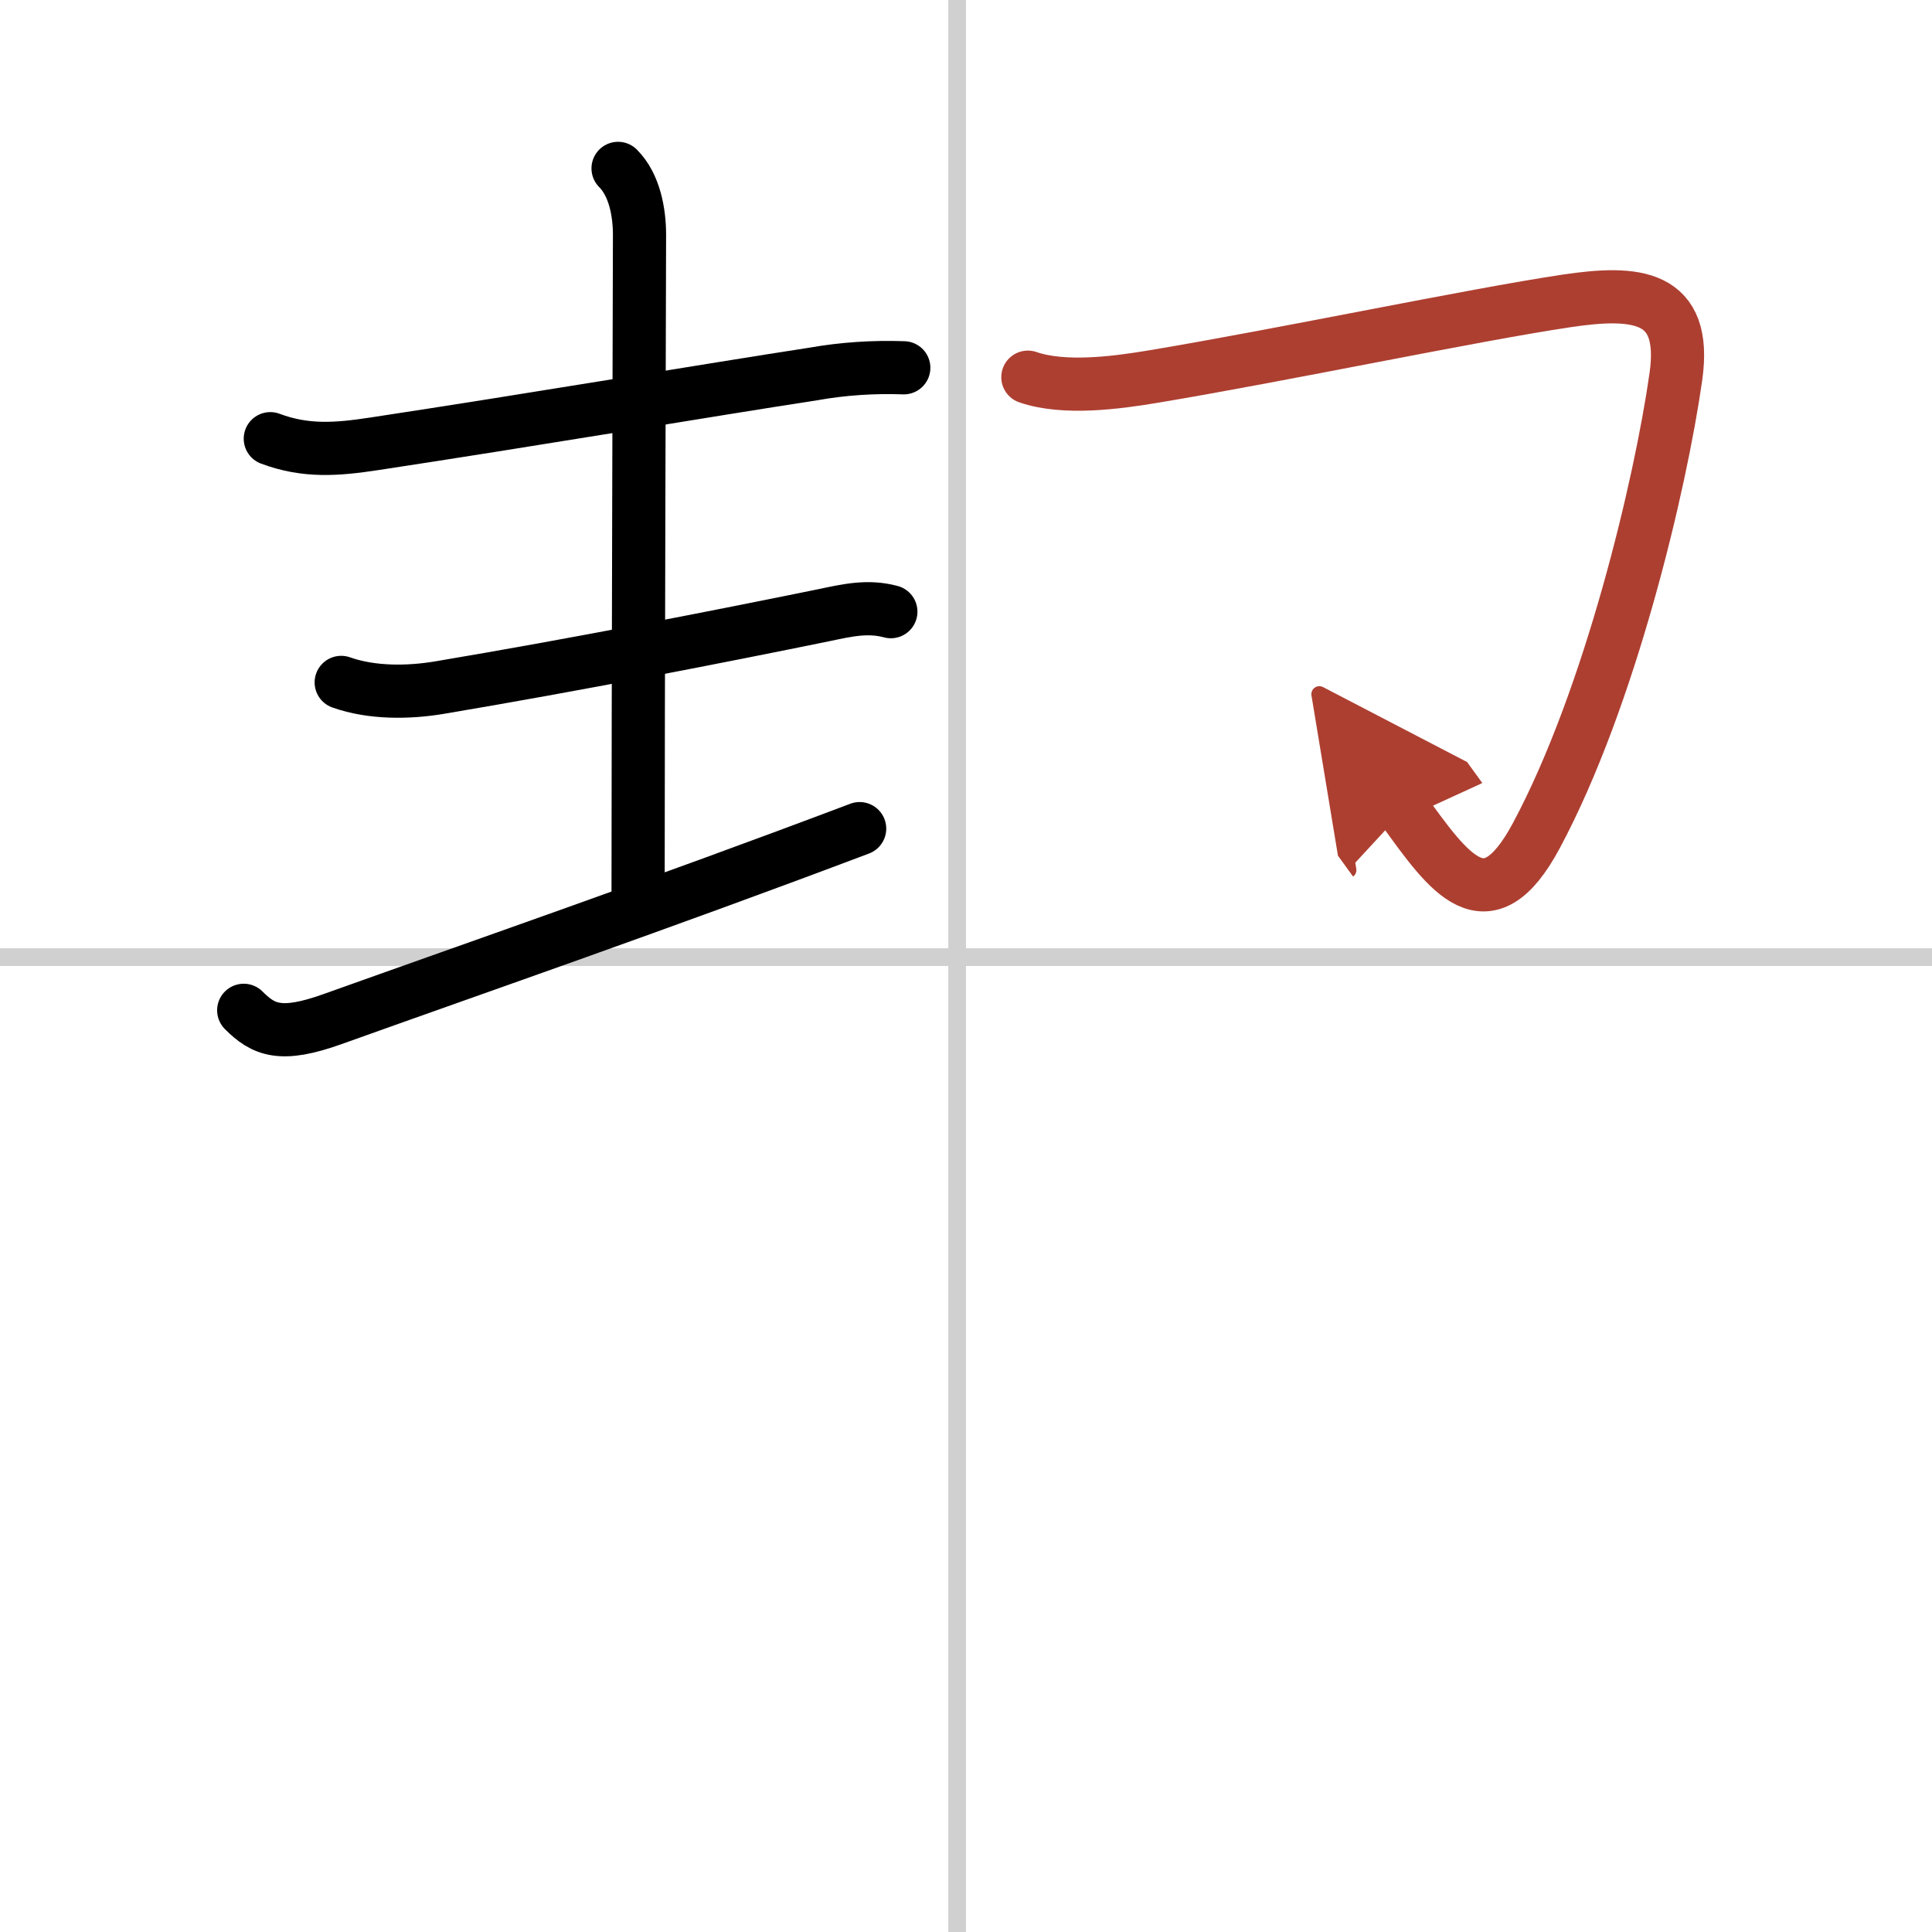 <svg width="400" height="400" viewBox="0 0 109 109" xmlns="http://www.w3.org/2000/svg"><defs><marker id="a" markerWidth="4" orient="auto" refX="1" refY="5" viewBox="0 0 10 10"><polyline points="0 0 10 5 0 10 1 5" fill="#ad3f31" stroke="#ad3f31"/></marker></defs><g fill="none" stroke="#000" stroke-linecap="round" stroke-linejoin="round" stroke-width="3"><rect width="100%" height="100%" fill="#fff" stroke="#fff"/><line x1="54" x2="54" y2="109" stroke="#d0d0d0" stroke-width="1"/><line x2="109" y1="54" y2="54" stroke="#d0d0d0" stroke-width="1"/><path d="m15.25 24.75c2 0.75 3.76 0.61 5.86 0.29 8.78-1.33 19.04-3.06 24.77-3.94 1.69-0.3 3.39-0.41 5.11-0.35"/><path d="m34.87 9.5c0.94 0.94 1.21 2.5 1.21 3.75 0 1.02-0.08 26.5-0.08 37"/><path d="m19.25 38.5c1.75 0.62 3.81 0.58 5.51 0.3 7.74-1.3 15.89-2.9 21.76-4.1 1.29-0.27 2.44-0.54 3.74-0.19"/><path d="m13.75 57c1.12 1.12 2.09 1.54 5 0.5 8.38-3 18.5-6.5 29.75-10.75"/><path d="m57.99 21.28c2.06 0.71 5.02 0.31 7.11-0.04 7.42-1.24 17.87-3.45 23.26-4.26 3.94-0.59 6.85-0.37 6.19 4.27-0.86 6.06-3.71 18.12-7.87 25.89-2.8 5.23-4.93 2.11-7.49-1.42" marker-end="url(#a)" stroke="#ad3f31"/></g></svg>
